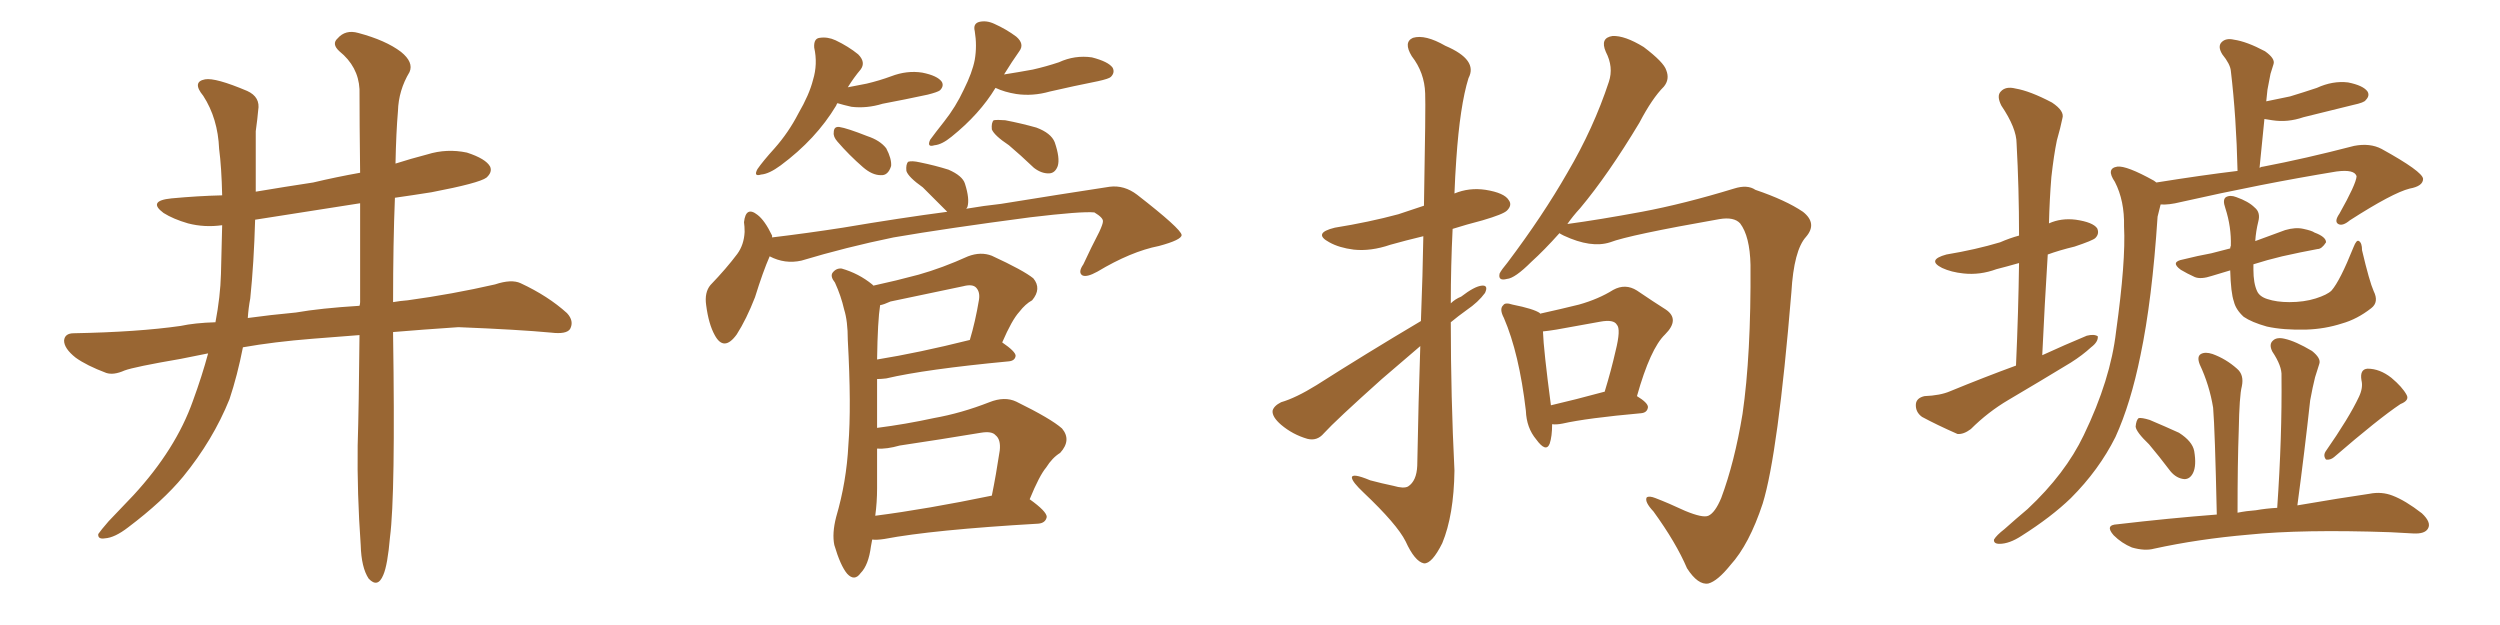 <svg xmlns="http://www.w3.org/2000/svg" xmlns:xlink="http://www.w3.org/1999/xlink" width="600" height="150"><path fill="#996633" padding="10" d="M86.28 80.42L86.28 80.42Q80.71 80.86 75 81.30L75 81.30Q65.77 82.03 58.30 83.35L58.30 83.35Q56.98 90.09 55.08 95.80L55.08 95.80Q51.12 105.62 43.95 114.40L43.95 114.40Q39.11 120.26 30.76 126.56L30.76 126.56Q27.54 129.05 25.20 129.20L25.20 129.20Q23.44 129.49 23.58 128.17L23.58 128.17Q24.17 127.29 26.07 125.10L26.07 125.10Q29.00 122.02 32.08 118.80L32.08 118.80Q42.19 107.81 46.29 96.24L46.29 96.24Q48.49 90.23 49.95 84.81L49.95 84.81Q46.14 85.55 43.36 86.13L43.36 86.13Q32.23 88.04 29.88 88.92L29.88 88.92Q27.25 90.09 25.49 89.50L25.49 89.50Q20.80 87.74 18.16 85.84L18.16 85.84Q15.38 83.64 15.38 81.74L15.38 81.74Q15.53 79.98 17.72 79.98L17.72 79.98Q33.11 79.69 43.36 78.22L43.36 78.22Q46.73 77.49 51.71 77.34L51.71 77.34Q52.88 71.19 53.03 65.77L53.03 65.77Q53.17 59.33 53.32 54.05L53.32 54.05Q49.07 54.64 45.12 53.61L45.12 53.61Q41.60 52.59 39.26 51.12L39.26 51.12Q35.30 48.19 41.16 47.61L41.16 47.61Q47.46 47.02 53.32 46.88L53.32 46.88Q53.17 40.14 52.59 35.74L52.59 35.74Q52.29 28.42 48.78 23.00L48.78 23.00Q46.00 19.63 49.22 19.04L49.22 19.04Q51.71 18.60 59.33 21.83L59.33 21.83Q62.55 23.29 61.96 26.51L61.96 26.51Q61.82 28.27 61.38 31.49L61.38 31.49Q61.38 38.96 61.38 46.00L61.38 46.00Q68.41 44.82 75.15 43.80L75.15 43.80Q80.71 42.48 86.43 41.46L86.43 41.46Q86.28 29.30 86.28 21.39L86.28 21.39Q85.99 15.97 81.45 12.30L81.45 12.30Q79.54 10.55 81.01 9.23L81.01 9.23Q82.91 7.03 85.99 7.91L85.99 7.91Q92.58 9.67 96.24 12.45L96.24 12.45Q99.32 14.94 98.29 17.29L98.29 17.29Q95.65 21.68 95.51 26.66L95.51 26.66Q95.07 31.79 94.92 39.26L94.92 39.26Q98.58 38.09 102.54 37.06L102.54 37.06Q107.23 35.60 112.06 36.62L112.06 36.62Q116.60 38.09 117.63 39.99L117.63 39.99Q118.21 41.31 116.75 42.63L116.75 42.63Q114.99 43.95 103.56 46.14L103.56 46.14Q98.88 46.88 94.78 47.46L94.78 47.46Q94.34 58.30 94.34 72.51L94.34 72.51Q95.95 72.22 97.85 72.07L97.85 72.07Q108.54 70.61 118.80 68.26L118.80 68.26Q122.75 66.94 124.95 67.97L124.95 67.97Q131.54 71.04 136.08 75.15L136.08 75.15Q137.84 77.05 136.82 78.96L136.82 78.96Q135.94 80.27 132.28 79.83L132.28 79.83Q124.51 79.10 110.01 78.52L110.01 78.52Q101.37 79.10 94.34 79.69L94.34 79.69Q94.34 79.83 94.34 80.27L94.34 80.27Q94.92 118.65 93.60 128.91L93.60 128.91Q93.02 135.64 91.99 137.99L91.99 137.99Q90.67 141.21 88.48 138.87L88.48 138.87Q86.72 136.23 86.57 130.81L86.57 130.81Q85.69 118.36 85.84 106.93L85.84 106.93Q86.13 97.56 86.28 80.42ZM86.43 72.51L86.43 72.51L86.43 72.51Q86.43 59.03 86.43 48.78L86.43 48.78Q73.24 50.83 61.23 52.73L61.23 52.73Q60.94 63.13 60.06 71.63L60.06 71.63Q59.62 73.97 59.47 76.32L59.47 76.32Q64.75 75.59 71.04 75L71.04 75Q76.90 73.97 86.28 73.39L86.28 73.39Q86.43 72.95 86.43 72.51ZM200.98 24.76L200.98 24.76Q200.83 24.90 200.68 25.34L200.68 25.34Q195.85 33.40 187.35 39.70L187.35 39.70Q184.57 41.75 182.67 41.89L182.67 41.89Q180.76 42.48 181.79 40.58L181.79 40.58Q183.11 38.67 185.89 35.60L185.89 35.60Q189.26 31.79 191.60 27.25L191.60 27.25Q194.24 22.71 195.12 19.19L195.12 19.19Q196.29 15.38 195.41 11.43L195.41 11.43Q195.26 9.23 196.73 9.08L196.73 9.08Q198.63 8.79 200.54 9.67L200.54 9.67Q203.61 11.13 205.96 13.04L205.96 13.04Q207.86 14.94 206.54 16.70L206.54 16.70Q204.93 18.60 203.47 20.95L203.47 20.95Q205.81 20.51 208.01 20.07L208.01 20.07Q211.08 19.34 213.87 18.31L213.87 18.31Q217.68 16.85 221.34 17.43L221.34 17.43Q225 18.16 226.03 19.63L226.03 19.63Q226.61 20.65 225.59 21.68L225.59 21.68Q225 22.12 222.66 22.71L222.66 22.71Q217.24 23.88 211.82 24.90L211.82 24.90Q208.01 26.07 204.35 25.63L204.35 25.63Q202.44 25.20 200.98 24.76ZM200.98 33.98L200.98 33.98Q199.95 32.81 200.10 31.79L200.10 31.79Q200.10 30.32 201.42 30.47L201.42 30.47Q203.32 30.76 208.15 32.67L208.15 32.67Q211.23 33.69 212.70 35.60L212.70 35.60Q214.01 38.09 213.87 39.84L213.87 39.84Q213.13 42.19 211.38 42.04L211.38 42.04Q209.33 42.04 207.13 40.14L207.13 40.14Q203.76 37.21 200.98 33.98ZM238.92 21.09L238.92 21.09Q235.11 27.39 228.37 32.81L228.37 32.81Q226.03 34.72 224.27 34.86L224.27 34.86Q222.36 35.45 223.24 33.54L223.24 33.54Q224.41 31.93 226.61 29.15L226.61 29.15Q229.39 25.63 231.30 21.53L231.30 21.53Q233.35 17.43 233.94 14.36L233.94 14.36Q234.52 10.99 233.94 7.47L233.94 7.47Q233.50 5.71 234.96 5.27L234.96 5.27Q236.72 4.83 238.62 5.71L238.62 5.71Q241.55 7.03 243.90 8.79L243.90 8.79Q245.95 10.55 244.63 12.30L244.63 12.30Q242.87 14.79 240.97 17.87L240.97 17.87Q244.63 17.29 247.85 16.70L247.85 16.70Q251.07 15.97 254.15 14.94L254.15 14.94Q257.96 13.18 262.06 13.77L262.06 13.77Q266.02 14.79 267.04 16.26L267.04 16.26Q267.63 17.43 266.60 18.46L266.60 18.46Q266.16 18.90 263.53 19.48L263.53 19.48Q257.67 20.65 251.95 21.97L251.95 21.97Q247.85 23.14 243.90 22.56L243.90 22.56Q241.11 22.12 238.92 21.09ZM242.14 34.86L242.14 34.86Q238.62 32.52 238.04 31.05L238.04 31.05Q237.89 29.44 238.48 28.86L238.48 28.86Q239.36 28.71 241.26 28.86L241.26 28.86Q245.07 29.59 248.73 30.62L248.73 30.62Q252.25 31.93 253.13 34.13L253.13 34.13Q254.44 37.94 253.86 39.84L253.86 39.84Q253.27 41.46 251.95 41.60L251.95 41.60Q250.05 41.75 248.14 40.28L248.14 40.28Q244.92 37.21 242.14 34.86ZM184.72 61.52L184.72 61.52Q183.11 65.19 181.20 71.34L181.20 71.34Q179.15 76.61 176.81 80.27L176.81 80.27Q173.73 84.52 171.53 80.42L171.53 80.42Q170.07 77.78 169.48 73.24L169.48 73.24Q169.04 70.17 170.51 68.41L170.51 68.41Q174.32 64.45 176.95 60.94L176.95 60.94Q178.56 58.74 178.71 55.66L178.71 55.66Q178.71 54.35 178.56 53.32L178.56 53.32Q179.00 49.37 181.79 51.56L181.79 51.56Q183.54 52.88 185.30 56.54L185.30 56.54Q185.30 56.84 185.30 56.98L185.30 56.98Q193.80 55.96 202.29 54.64L202.29 54.64Q216.21 52.29 227.34 50.83L227.34 50.83Q226.90 50.39 226.46 49.95L226.46 49.95Q223.83 47.31 221.48 44.97L221.48 44.97Q217.97 42.48 217.53 41.02L217.53 41.02Q217.38 39.40 217.97 38.82L217.97 38.82Q218.85 38.53 220.75 38.96L220.75 38.96Q224.41 39.70 227.64 40.72L227.64 40.72Q231.01 42.19 231.59 44.09L231.59 44.09Q232.76 47.75 232.18 49.66L232.18 49.66Q232.03 49.95 231.88 50.10L231.88 50.10Q236.13 49.37 240.23 48.93L240.23 48.93Q254.74 46.58 266.31 44.82L266.31 44.82Q269.82 44.38 272.90 46.73L272.90 46.73Q283.45 54.93 283.59 56.40L283.59 56.40Q283.59 57.57 278.17 59.03L278.17 59.03Q271.44 60.35 263.38 65.19L263.38 65.19Q260.74 66.65 259.72 66.06L259.72 66.06Q258.69 65.33 260.01 63.43L260.01 63.43Q261.91 59.33 263.82 55.66L263.82 55.66Q264.70 53.76 264.70 53.17L264.70 53.17Q264.84 52.29 262.65 50.98L262.65 50.98Q259.57 50.68 247.27 52.15L247.27 52.15Q227.20 54.79 214.45 56.98L214.45 56.98Q203.03 59.33 192.33 62.55L192.33 62.55Q188.38 63.43 184.72 61.52ZM209.33 129.49L209.33 129.49Q209.18 130.22 209.03 131.10L209.03 131.10Q208.45 135.64 206.54 137.55L206.54 137.55Q205.08 139.60 203.32 137.70L203.32 137.70Q201.71 135.79 200.24 130.81L200.24 130.81Q199.66 128.03 200.68 124.07L200.68 124.07Q203.17 115.58 203.61 106.79L203.61 106.79Q204.35 97.56 203.47 81.59L203.47 81.59Q203.47 77.05 202.59 74.27L202.59 74.27Q201.86 71.04 200.39 67.82L200.39 67.82Q199.22 66.36 199.80 65.48L199.80 65.48Q200.68 64.31 202.00 64.45L202.00 64.45Q206.10 65.63 209.33 68.26L209.33 68.26Q209.47 68.41 209.62 68.55L209.62 68.55Q215.04 67.38 220.46 65.92L220.46 65.92Q226.17 64.31 232.32 61.52L232.32 61.52Q235.40 60.35 238.04 61.38L238.04 61.38Q245.65 64.89 248.00 66.80L248.00 66.80Q250.05 69.29 247.71 72.07L247.71 72.07Q246.09 72.95 244.63 74.85L244.63 74.85Q242.87 76.76 240.53 82.18L240.53 82.18Q243.75 84.38 243.75 85.40L243.75 85.40Q243.60 86.57 242.14 86.72L242.14 86.72Q222.07 88.62 212.70 90.82L212.70 90.82Q211.52 90.97 210.50 90.97L210.50 90.97Q210.50 94.92 210.50 99.46L210.50 99.46Q210.50 100.93 210.50 102.69L210.50 102.69Q217.38 101.81 224.12 100.34L224.12 100.34Q230.71 99.17 237.45 96.53L237.45 96.53Q241.11 95.07 243.90 96.39L243.90 96.39Q252.25 100.49 254.88 102.83L254.88 102.83Q257.23 105.62 254.44 108.69L254.44 108.69Q252.54 109.86 251.07 112.21L251.07 112.21Q249.46 114.11 247.12 119.82L247.12 119.82Q251.22 122.75 251.22 124.07L251.22 124.07Q250.93 125.54 249.17 125.68L249.17 125.68Q223.83 127.15 212.26 129.35L212.26 129.35Q210.35 129.64 209.33 129.49ZM210.06 123.78L210.06 123.78Q222.51 122.17 238.04 118.95L238.04 118.95Q239.06 113.96 239.94 108.11L239.94 108.11Q240.23 105.47 238.92 104.44L238.92 104.44Q238.04 103.42 235.40 103.86L235.40 103.86Q225.73 105.47 215.92 106.93L215.92 106.93Q212.84 107.81 210.50 107.67L210.50 107.67Q210.50 112.35 210.50 117.19L210.50 117.19Q210.50 120.56 210.06 123.78ZM210.50 86.28L210.50 86.28L210.50 86.28Q220.46 84.67 232.76 81.59L232.76 81.59Q234.08 77.20 234.96 71.92L234.96 71.92Q235.25 70.02 234.23 68.99L234.23 68.99Q233.35 68.12 231.15 68.70L231.15 68.70Q222.66 70.46 213.72 72.36L213.72 72.36Q212.11 73.10 211.23 73.24L211.23 73.24Q210.64 76.90 210.50 86.28ZM340.87 83.06L340.87 83.06Q336.47 86.87 331.64 90.97L331.64 90.97Q320.51 100.93 317.72 104.00L317.72 104.00Q316.11 105.91 313.77 105.32L313.77 105.32Q310.25 104.30 307.47 101.95L307.47 101.95Q305.27 100.05 305.42 98.58L305.42 98.58Q305.71 97.41 307.47 96.53L307.47 96.53Q310.99 95.51 315.97 92.43L315.97 92.43Q327.69 84.96 341.02 77.05L341.02 77.05Q341.46 65.63 341.60 56.69L341.60 56.69Q337.35 57.71 333.69 58.74L333.69 58.74Q329.00 60.35 324.90 59.91L324.90 59.91Q321.39 59.47 319.04 58.15L319.04 58.15Q314.94 55.96 320.36 54.64L320.36 54.64Q328.56 53.32 335.60 51.42L335.60 51.42Q338.67 50.39 341.75 49.37L341.75 49.37Q342.19 25.20 342.04 22.41L342.04 22.41Q341.89 17.43 338.82 13.48L338.82 13.48Q336.77 10.11 339.11 9.08L339.11 9.08Q342.04 8.20 346.88 10.99L346.88 10.99Q354.79 14.36 352.44 18.75L352.44 18.75Q350.39 25.34 349.51 38.23L349.51 38.23Q349.22 42.33 349.07 46.44L349.07 46.44Q352.59 44.97 356.54 45.56L356.54 45.56Q361.08 46.29 362.11 48.05L362.11 48.05Q362.99 49.22 361.67 50.54L361.67 50.54Q360.79 51.42 355.81 52.88L355.81 52.88Q351.86 53.91 348.63 54.93L348.63 54.93Q348.19 63.87 348.19 72.80L348.19 72.80Q349.22 71.78 350.68 71.19L350.68 71.19Q353.91 68.70 355.66 68.55L355.66 68.55Q357.28 68.41 356.40 70.31L356.40 70.31Q354.79 72.51 352.00 74.41L352.00 74.41Q349.95 75.88 348.19 77.34L348.19 77.34Q348.19 95.21 349.07 112.94L349.07 112.94Q348.93 123.63 346.14 130.37L346.14 130.37Q343.65 135.35 341.75 135.21L341.75 135.21Q339.55 134.77 337.35 129.93L337.35 129.93Q335.30 125.83 327.25 118.21L327.25 118.21Q324.61 115.72 324.46 114.70L324.46 114.70Q324.32 113.38 328.86 115.28L328.86 115.28Q331.64 116.02 334.42 116.60L334.42 116.60Q336.91 117.33 337.94 116.75L337.94 116.75Q339.99 115.43 340.14 111.77L340.14 111.77Q340.43 95.80 340.87 83.06ZM374.27 55.96L374.27 55.96Q370.61 60.06 367.53 62.84L367.53 62.84Q363.57 66.80 361.67 66.94L361.67 66.94Q359.47 67.53 359.91 65.63L359.91 65.63Q360.35 64.75 361.82 62.99L361.82 62.99Q370.31 51.71 376.17 41.46L376.17 41.46Q382.47 30.76 386.13 19.63L386.13 19.63Q387.30 16.11 385.40 12.45L385.40 12.45Q383.94 9.08 387.01 8.64L387.01 8.64Q389.94 8.50 394.48 11.28L394.48 11.28Q399.32 14.94 399.90 16.85L399.90 16.85Q400.78 19.04 399.32 20.80L399.32 20.80Q396.53 23.58 393.46 29.44L393.46 29.44Q385.99 41.89 379.25 49.95L379.25 49.95Q377.49 51.86 376.17 53.76L376.17 53.76Q383.79 52.73 394.04 50.83L394.04 50.83Q404.15 48.93 416.16 45.26L416.16 45.26Q419.38 44.24 421.29 45.56L421.29 45.56Q428.61 48.05 432.71 50.83L432.71 50.83Q436.23 53.61 433.45 56.84L433.45 56.84Q430.52 60.06 429.93 70.17L429.93 70.17Q426.71 108.98 423.05 120.85L423.05 120.85Q419.82 130.66 415.28 135.64L415.28 135.64Q412.21 139.45 410.01 140.04L410.01 140.04Q407.52 140.48 404.88 136.38L404.88 136.38Q402.25 130.22 396.83 122.75L396.83 122.75Q394.63 120.41 395.21 119.38L395.21 119.38Q395.80 118.95 397.27 119.53L397.27 119.53Q400.34 120.70 404.44 122.61L404.44 122.61Q408.69 124.37 410.01 123.78L410.01 123.78Q411.62 123.05 413.09 119.53L413.09 119.53Q416.31 110.89 418.21 99.32L418.21 99.32Q420.26 85.25 420.12 63.57L420.12 63.57Q419.97 56.69 417.63 53.61L417.63 53.61Q416.16 52.00 412.65 52.59L412.65 52.59Q390.97 56.40 386.43 58.15L386.43 58.15Q381.88 59.62 375.29 56.54L375.29 56.54Q374.41 56.10 374.27 55.96ZM372.51 101.81L372.51 101.81Q372.51 104.74 371.92 106.49L371.92 106.49Q371.04 108.69 368.70 105.47L368.70 105.47Q366.36 102.69 366.21 98.58L366.21 98.58Q364.60 84.81 360.94 76.32L360.94 76.32Q359.77 74.12 360.79 73.24L360.79 73.24Q361.23 72.51 362.99 73.10L362.99 73.10Q368.12 74.12 369.58 75.15L369.58 75.15Q369.58 75.15 369.58 75.29L369.58 75.29Q374.85 74.12 378.96 73.10L378.96 73.10Q383.64 71.78 387.16 69.58L387.16 69.58Q390.09 67.97 392.87 69.73L392.87 69.73Q396.97 72.51 399.76 74.27L399.76 74.27Q403.27 76.61 399.61 80.27L399.61 80.27Q396.09 83.64 392.87 95.07L392.87 95.07Q395.51 96.68 395.51 97.71L395.51 97.71Q395.36 99.02 393.90 99.17L393.90 99.17Q380.86 100.34 375 101.66L375 101.66Q373.54 101.95 372.51 101.81ZM384.96 94.04L384.96 94.04L384.96 94.04Q384.96 94.04 385.11 94.04L385.11 94.04Q386.72 88.77 387.74 84.23L387.74 84.23Q389.06 78.96 388.04 77.93L388.04 77.93Q387.30 76.61 384.08 77.20L384.08 77.20Q379.25 78.08 373.54 79.10L373.54 79.10Q371.78 79.39 370.31 79.54L370.31 79.54Q370.46 83.94 372.22 97.27L372.22 97.27Q377.93 95.95 384.96 94.04ZM483.84 87.74L483.84 87.74Q484.42 74.71 484.57 63.13L484.57 63.13Q481.49 64.01 479.15 64.60L479.15 64.60Q475.20 66.06 471.24 65.63L471.24 65.63Q468.31 65.33 466.11 64.31L466.11 64.31Q462.30 62.40 467.14 61.08L467.14 61.08Q474.17 59.91 480.03 58.15L480.03 58.15Q482.37 57.13 484.57 56.54L484.57 56.54Q484.57 45.12 483.98 34.42L483.98 34.42Q483.98 30.76 480.32 25.34L480.32 25.34Q479.15 23.00 480.18 21.97L480.18 21.97Q481.35 20.65 483.69 21.24L483.69 21.24Q487.21 21.83 492.48 24.61L492.48 24.61Q495.56 26.66 494.97 28.42L494.97 28.42Q494.53 30.62 493.65 33.69L493.65 33.69Q492.92 37.21 492.33 42.48L492.33 42.48Q491.89 47.90 491.75 53.61L491.75 53.61Q494.68 52.29 498.19 52.73L498.19 52.73Q502.29 53.32 503.32 54.79L503.32 54.79Q503.91 56.10 502.88 57.13L502.88 57.13Q502.29 57.71 497.90 59.18L497.90 59.18Q494.24 60.06 491.46 61.08L491.46 61.08Q490.72 72.80 490.14 85.25L490.14 85.25Q495.56 82.76 500.83 80.57L500.83 80.57Q502.59 80.13 503.47 80.71L503.47 80.71Q503.61 82.03 501.86 83.35L501.86 83.35Q499.80 85.25 497.02 87.01L497.02 87.01Q489.55 91.55 482.08 95.95L482.08 95.95Q477.10 98.88 473.00 102.98L473.00 102.98Q471.24 104.30 469.78 104.15L469.78 104.15Q464.79 101.95 461.28 100.05L461.28 100.05Q459.67 98.88 459.81 96.97L459.81 96.97Q459.96 95.51 461.87 95.07L461.87 95.07Q465.67 94.92 468.02 93.90L468.02 93.90Q476.22 90.53 483.84 87.74ZM517.53 43.80L517.53 43.80Q528.52 42.04 537.01 41.02L537.01 41.02Q536.72 28.13 535.40 16.99L535.40 16.99Q535.25 15.38 533.35 13.04L533.35 13.04Q532.18 11.13 533.20 10.11L533.20 10.11Q534.23 9.08 536.13 9.52L536.13 9.52Q539.21 9.96 543.60 12.30L543.60 12.30Q546.09 14.06 545.65 15.38L545.65 15.38Q545.36 16.41 544.92 17.72L544.92 17.72Q544.63 19.19 544.19 21.53L544.19 21.53Q544.04 22.85 543.90 24.32L543.90 24.32Q546.83 23.73 549.61 23.14L549.61 23.14Q552.98 22.12 556.05 21.09L556.05 21.09Q559.86 19.34 563.53 19.78L563.53 19.78Q567.19 20.51 568.21 21.97L568.21 21.97Q568.80 23.00 567.77 24.02L567.77 24.02Q567.48 24.61 564.70 25.20L564.70 25.20Q558.69 26.66 552.83 28.13L552.83 28.13Q549.02 29.44 545.36 28.86L545.36 28.86Q544.34 28.71 543.46 28.56L543.46 28.56Q542.87 34.13 542.29 40.28L542.29 40.28Q542.72 39.99 543.16 39.99L543.16 39.99Q553.13 38.09 564.99 35.01L564.99 35.01Q568.80 34.28 571.58 35.74L571.58 35.74Q581.40 41.16 581.54 42.92L581.54 42.92Q581.54 44.68 578.32 45.26L578.32 45.26Q574.22 46.29 563.96 52.88L563.96 52.88Q562.21 54.35 561.18 53.76L561.18 53.76Q560.16 53.17 561.47 51.27L561.47 51.27Q565.43 44.24 565.58 42.33L565.58 42.33Q565.14 40.58 560.74 41.16L560.74 41.16Q542.87 44.09 523.39 48.49L523.39 48.49Q520.46 49.22 518.55 49.07L518.55 49.07Q518.26 50.24 517.82 52.00L517.82 52.00Q516.50 72.07 513.72 85.25L513.72 85.25Q511.38 96.83 507.71 104.88L507.71 104.88Q503.76 112.79 497.02 119.53L497.02 119.53Q492.33 124.07 485.16 128.61L485.16 128.61Q482.23 130.52 479.88 130.52L479.88 130.52Q478.42 130.52 478.56 129.49L478.56 129.49Q479.15 128.47 481.05 127.00L481.05 127.00Q483.84 124.51 486.62 122.17L486.62 122.17Q495.70 113.67 500.10 104.44L500.10 104.44Q506.54 91.11 507.86 79.54L507.86 79.54Q510.21 62.70 509.77 54.35L509.77 54.35Q509.91 48.19 507.57 43.65L507.57 43.65Q505.37 40.43 508.15 39.99L508.15 39.99Q510.35 39.70 516.94 43.36L516.94 43.36Q517.38 43.65 517.53 43.80ZM569.68 69.87L569.68 69.87Q571.00 72.51 569.09 73.97L569.09 73.97Q565.72 76.61 562.06 77.64L562.06 77.64Q557.96 78.96 553.56 79.10L553.56 79.10Q548.00 79.25 544.04 78.37L544.04 78.37Q540.38 77.34 538.48 76.03L538.48 76.03Q536.57 74.27 536.13 72.36L536.13 72.36Q535.40 70.31 535.25 64.89L535.25 64.89Q532.76 65.63 530.86 66.21L530.86 66.21Q528.22 67.09 526.76 66.50L526.76 66.50Q524.85 65.63 523.39 64.75L523.39 64.75Q520.75 62.84 523.97 62.26L523.97 62.26Q527.49 61.38 530.71 60.79L530.71 60.79Q532.91 60.21 535.25 59.62L535.25 59.62Q535.25 59.18 535.40 59.03L535.40 59.03Q535.55 54.49 534.08 49.95L534.08 49.95Q533.35 47.90 534.23 47.31L534.23 47.31Q535.25 46.73 536.72 47.31L536.72 47.31Q539.65 48.34 541.11 49.80L541.11 49.80Q542.58 50.98 541.99 53.17L541.99 53.17Q541.41 55.52 541.26 57.86L541.26 57.86Q544.78 56.54 548.44 55.22L548.44 55.22Q550.93 54.49 552.83 54.93L552.83 54.93Q554.88 55.37 555.47 55.81L555.47 55.81Q558.25 56.84 558.25 58.15L558.25 58.15Q557.23 59.77 556.20 59.77L556.20 59.77Q552.25 60.50 547.71 61.52L547.71 61.52Q544.04 62.40 540.82 63.43L540.82 63.43Q540.82 64.16 540.82 64.75L540.82 64.75Q540.82 67.97 541.70 69.87L541.70 69.87Q542.29 71.19 544.19 71.78L544.19 71.78Q546.39 72.51 549.46 72.51L549.46 72.51Q552.98 72.51 555.76 71.63L555.76 71.63Q558.54 70.75 559.57 69.73L559.57 69.73Q561.62 67.38 564.84 59.33L564.84 59.33Q565.58 57.42 566.16 57.86L566.16 57.86Q566.89 58.30 566.89 60.06L566.89 60.06Q568.65 67.53 569.68 69.87ZM515.77 106.64L515.77 106.64Q512.70 103.71 512.55 102.39L512.55 102.39Q512.70 100.78 513.28 100.34L513.28 100.34Q514.01 100.20 515.92 100.78L515.92 100.78Q519.73 102.39 522.95 103.86L522.95 103.86Q526.17 105.91 526.61 108.25L526.61 108.25Q527.20 111.77 526.32 113.53L526.32 113.53Q525.59 114.99 524.27 114.99L524.27 114.99Q522.36 114.84 520.90 113.09L520.90 113.09Q518.12 109.42 515.77 106.64ZM566.16 95.21L566.16 95.21Q567.19 93.02 566.75 91.26L566.75 91.26Q566.31 88.62 568.21 88.48L568.21 88.48Q571.14 88.48 573.93 90.67L573.93 90.67Q576.56 92.87 577.59 94.78L577.59 94.78Q578.32 96.09 576.12 96.97L576.12 96.97Q570.85 100.49 560.16 109.72L560.16 109.72Q559.28 110.45 558.25 110.30L558.25 110.30Q557.52 109.42 558.11 108.40L558.11 108.40Q563.82 100.20 566.16 95.21ZM546.53 121.88L546.53 121.88L546.53 121.88Q547.71 104.88 547.56 90.23L547.56 90.23Q547.71 87.89 545.36 84.38L545.36 84.38Q544.48 82.62 545.51 81.74L545.51 81.74Q546.39 80.86 548.29 81.30L548.29 81.30Q550.93 81.88 554.88 84.23L554.88 84.23Q557.08 85.99 556.64 87.30L556.64 87.30Q556.20 88.62 555.62 90.53L555.62 90.53Q555.03 92.87 554.44 96.09L554.44 96.09Q553.13 108.11 551.37 121.29L551.37 121.29Q561.62 119.53 568.65 118.51L568.65 118.51Q571.58 117.92 574.22 118.95L574.22 118.95Q577.29 120.12 581.25 123.19L581.25 123.19Q583.59 125.39 582.71 126.86L582.71 126.86Q581.98 128.17 579.20 128.03L579.20 128.03Q576.42 127.88 573.63 127.73L573.63 127.73Q552.54 127.00 539.65 128.32L539.65 128.32Q527.64 129.35 516.94 131.69L516.94 131.69Q514.75 132.28 511.67 131.40L511.67 131.40Q509.18 130.37 507.28 128.47L507.28 128.47Q505.08 125.98 508.15 125.83L508.15 125.83Q520.61 124.37 532.03 123.49L532.03 123.49Q531.59 103.13 531.15 97.85L531.15 97.85Q530.27 92.43 527.93 87.45L527.93 87.45Q527.20 85.55 528.22 84.96L528.22 84.96Q529.25 84.38 531.01 84.96L531.01 84.96Q534.23 86.13 536.87 88.48L536.87 88.48Q538.62 89.94 538.04 92.72L538.04 92.72Q537.45 94.92 537.30 103.27L537.30 103.27Q537.01 111.04 537.01 123.05L537.01 123.05Q539.21 122.61 541.41 122.46L541.41 122.46Q543.90 122.02 546.53 121.88Z"/></svg>